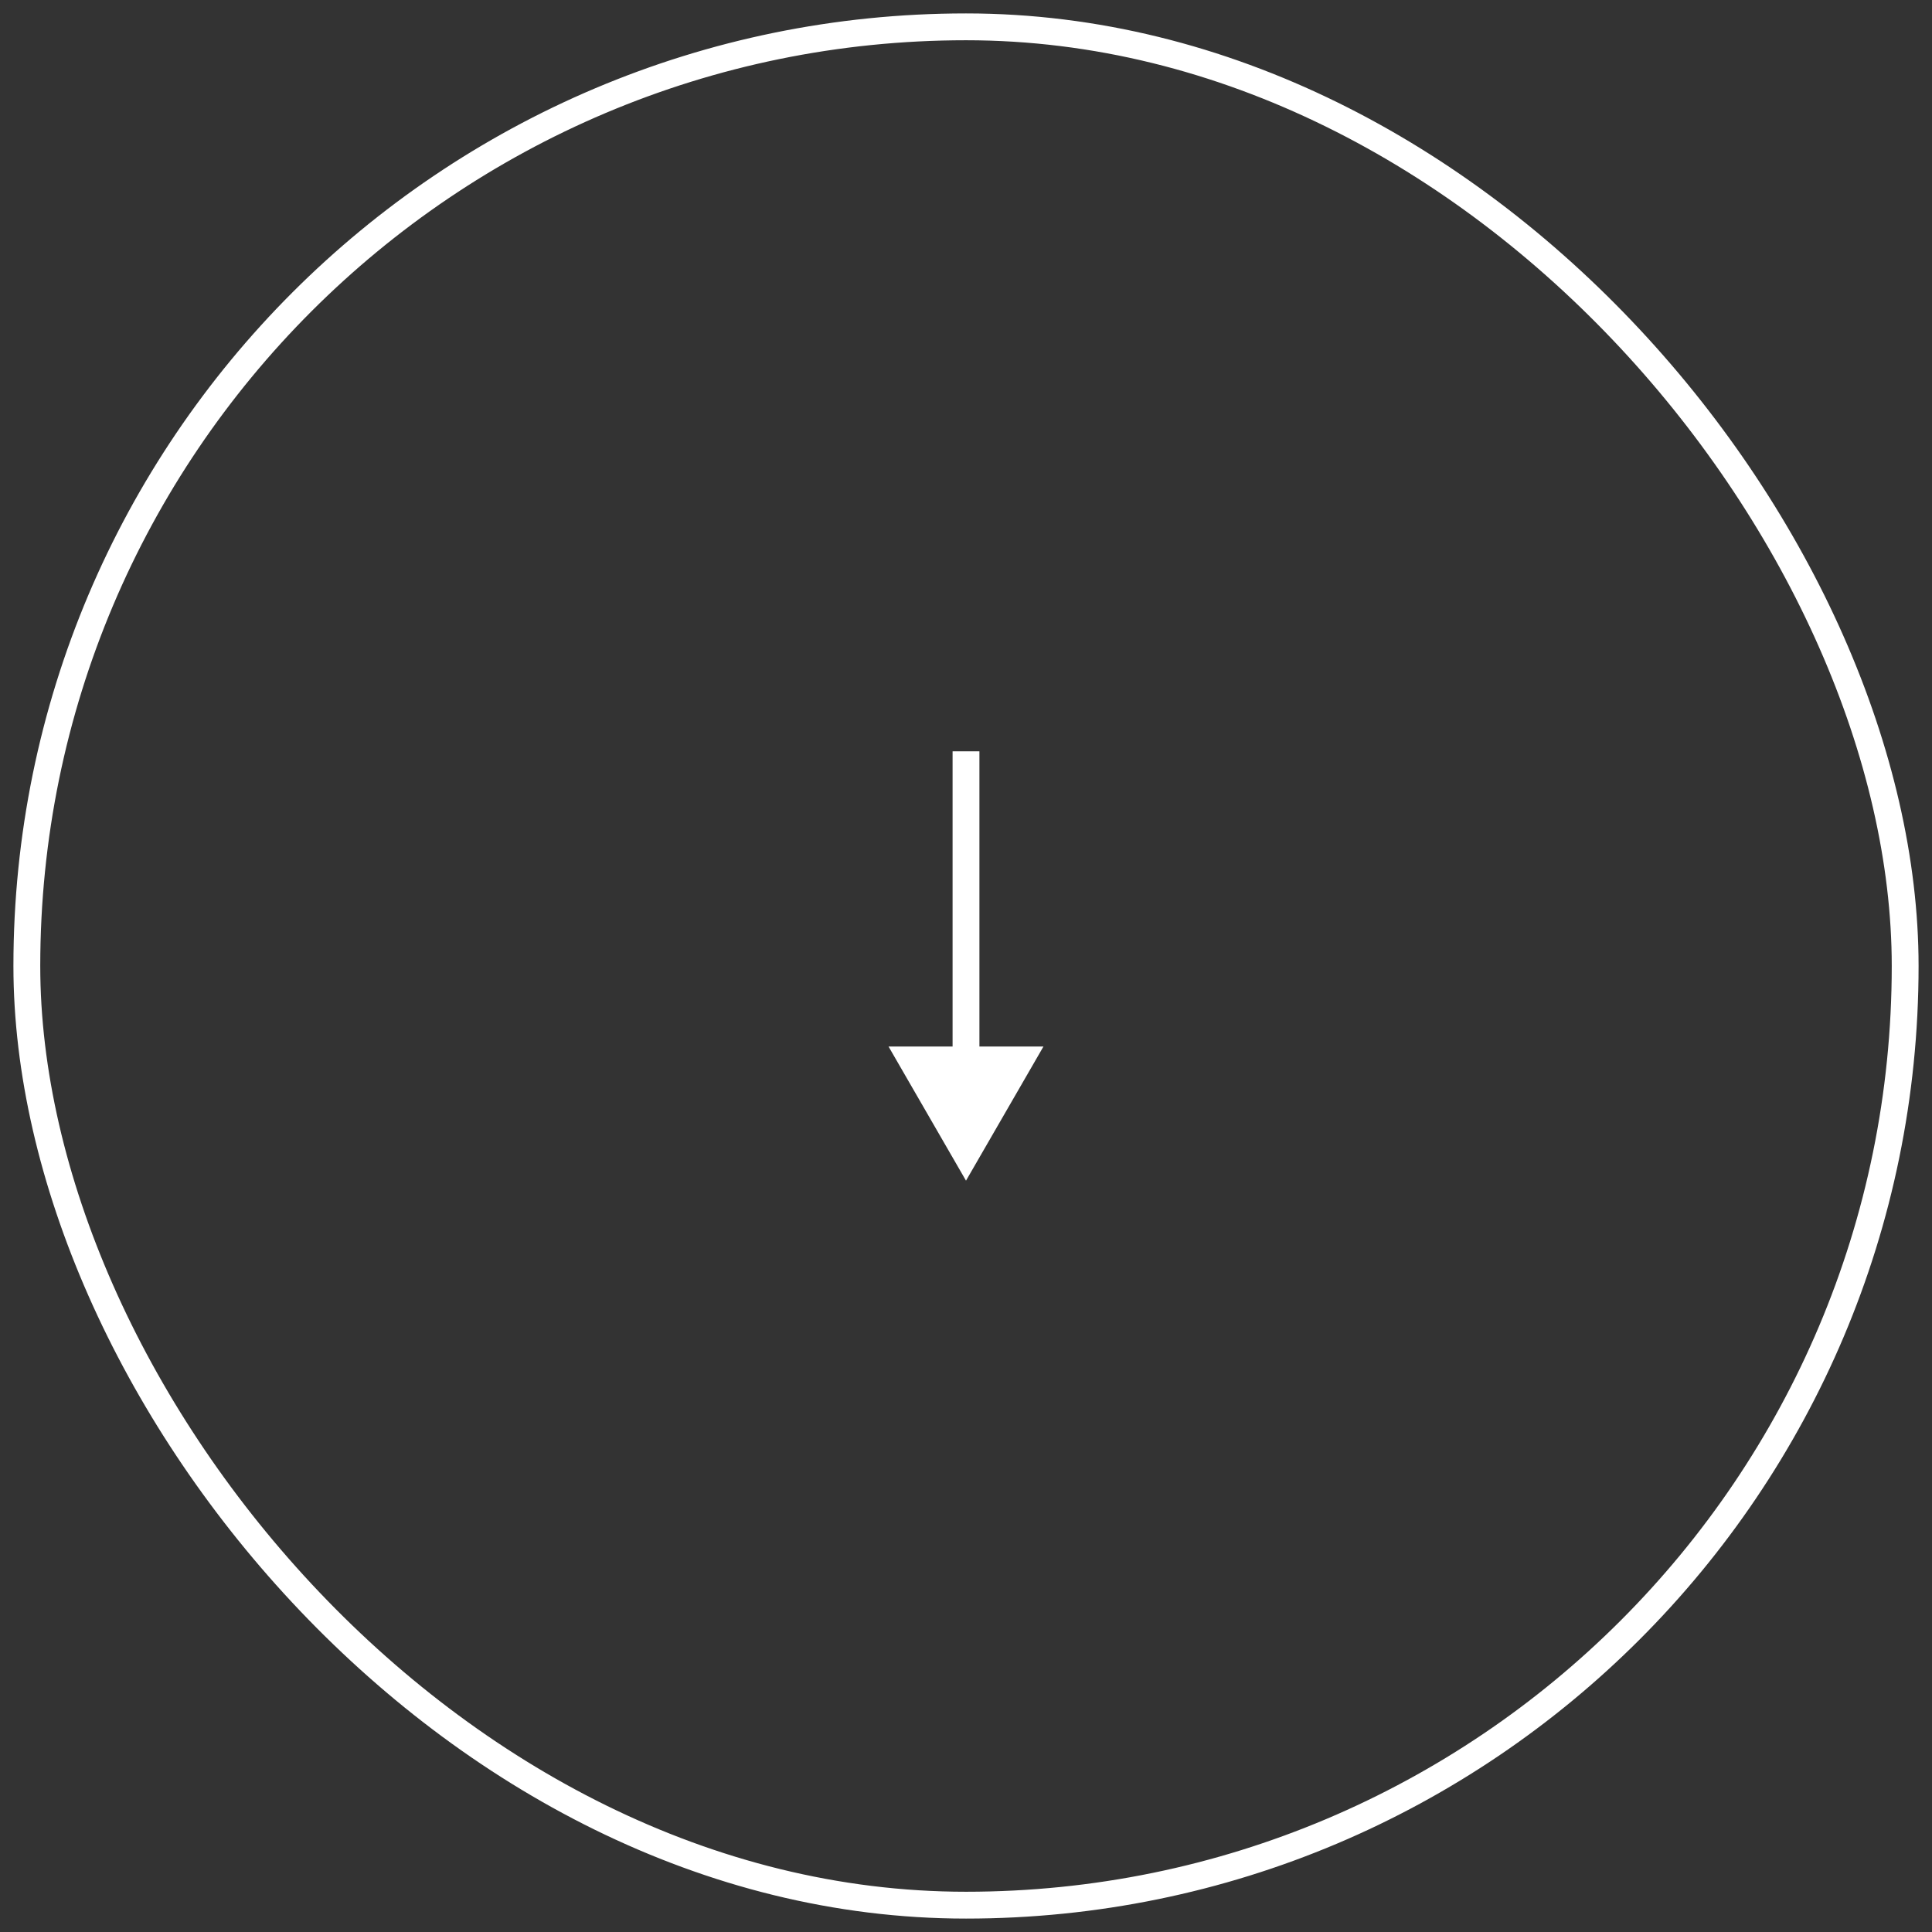 <svg xmlns="http://www.w3.org/2000/svg" width="72" height="72" viewBox="0 0 72 72" fill="none"><rect x="0" y="0" width="72" height="72" fill="#333333" stroke="none"/><rect x="1" y="1" width="70" height="70" rx="35" stroke="white"></rect><path d="M36 44L38.887 39H33.113L36 44ZM35.5 28V39.5H36.5V28H35.5Z" fill="white"></path></svg>